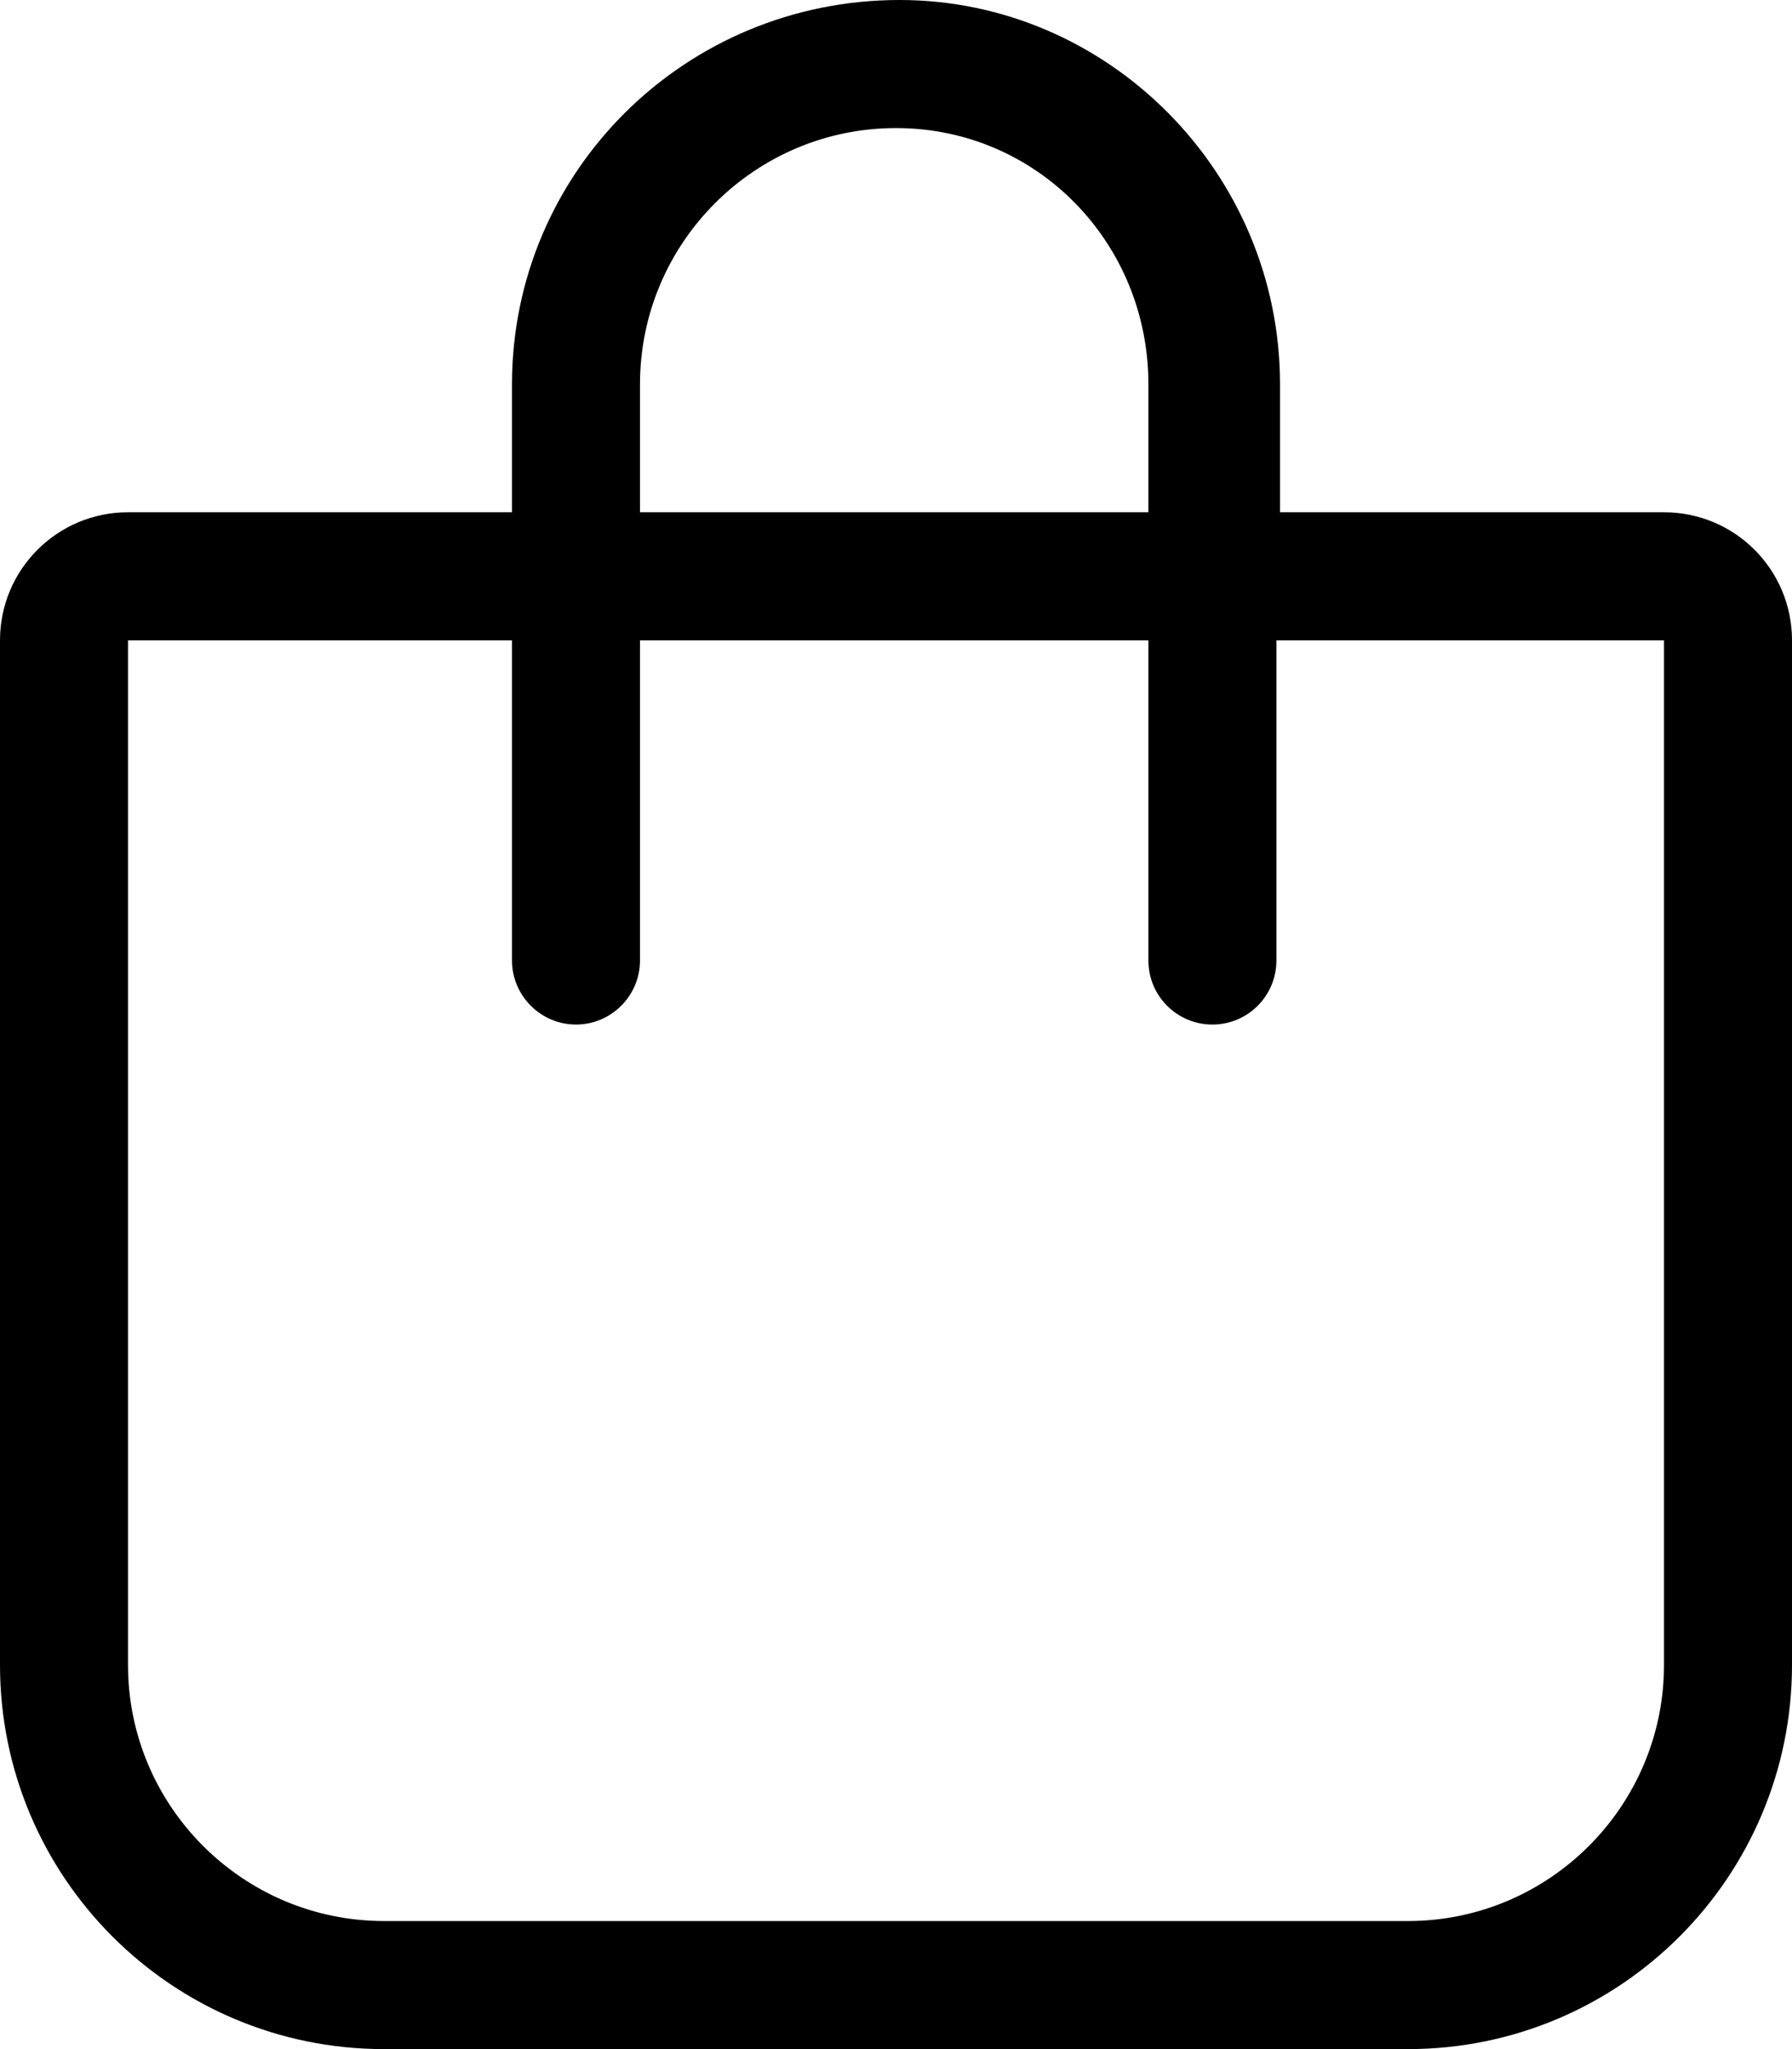 <svg xmlns="http://www.w3.org/2000/svg" viewBox="0 0 448 512"><path d="M416 128h-96l.001-32c0-52.94-43.06-96-95.1-96C171.1 0 128 43.06 128 96v32H32C14.33 128 0 142.3 0 160v256c0 53.02 42.98 96 96 96h256c53.02 0 96-42.98 96-96V160C448 142.3 433.7 128 416 128zM160 96c0-35.3 28.7-64 64-64c35.29 0 63.1 28.7 63.1 64v32H160V96zM416 416c0 35.29-28.71 64-64 64H96c-35.29 0-64-28.71-64-64V160h96v80C128 248.8 135.2 256 144 256S160 248.8 160 240V160h127.1v80c0 8.844 7.156 16 16 16s16-7.156 16-16L319.1 160H416V416z"/></svg>